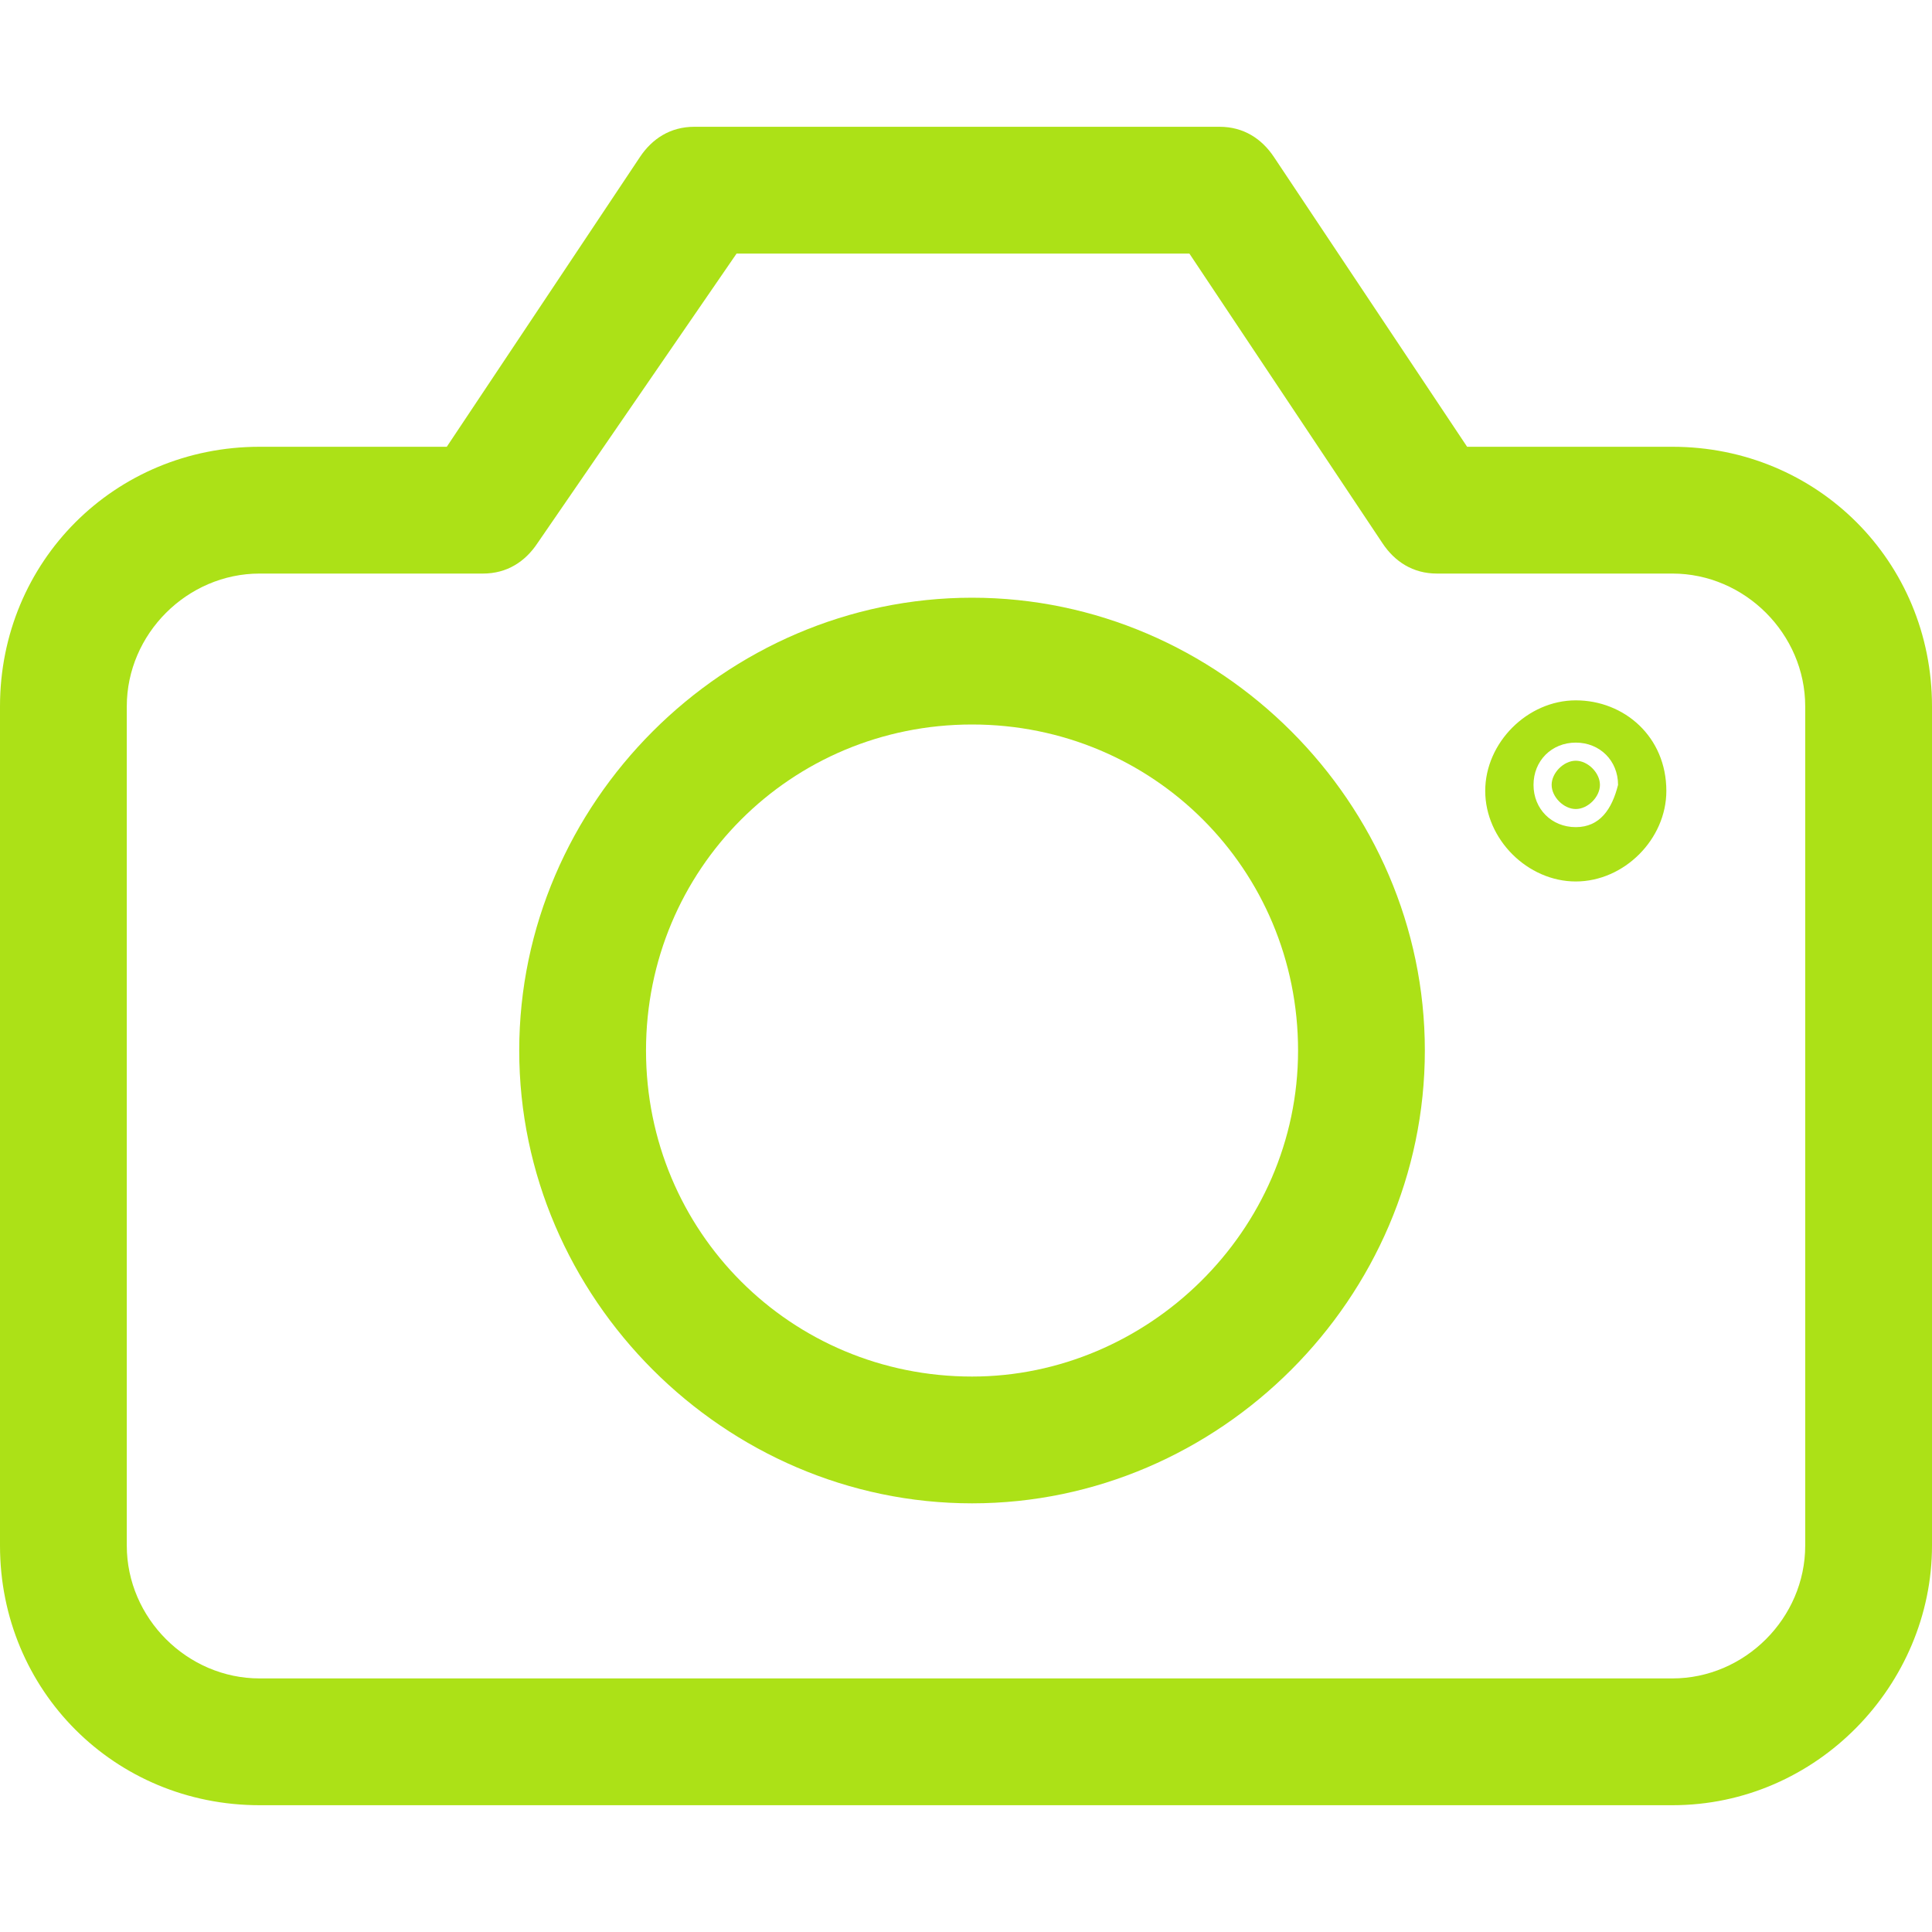 <?xml version="1.0" encoding="utf-8"?>
<!-- Generator: Adobe Illustrator 19.2.1, SVG Export Plug-In . SVG Version: 6.00 Build 0)  -->
<svg version="1.1" id="Layer_1" xmlns="http://www.w3.org/2000/svg" xmlns:xlink="http://www.w3.org/1999/xlink" x="0px" y="0px"
	 width="32px" height="32px" viewBox="0 0 32 32" style="enable-background:new 0 0 32 32;" xml:space="preserve">
<style type="text/css">
	.st0{fill:#ACE117;}
</style>
<g>
	<path class="st0" d="M27.7,7.4l-3.4,0l-3.2-4.8c-0.2-0.3-0.5-0.5-0.9-0.5h-8.7c-0.4,0-0.7,0.2-0.9,0.5L7.4,7.4l-3.1,0
		C1.9,7.4,0,9.3,0,11.7v13.9c0,2.4,1.9,4.3,4.3,4.3h23.4c2.4,0,4.3-2,4.3-4.3V11.7C32,9.3,30.1,7.4,27.7,7.4L27.7,7.4z M29.9,25.6
		c0,1.2-1,2.2-2.2,2.2H4.3c-1.2,0-2.2-1-2.2-2.2V11.7c0-1.2,1-2.2,2.2-2.2H8c0.4,0,0.7-0.2,0.9-0.5l3.3-4.8h7.5L22.9,9
		c0.2,0.3,0.5,0.5,0.9,0.5l3.9,0c1.2,0,2.2,1,2.2,2.2L29.9,25.6L29.9,25.6L29.9,25.6z M29.9,25.6"/>
	<path class="st0" d="M16.1,9.9c-4.1,0-7.5,3.4-7.5,7.5s3.4,7.5,7.5,7.5c4.1,0,7.5-3.4,7.5-7.5S20.2,9.9,16.1,9.9L16.1,9.9z
		 M16.1,22.8c-3,0-5.4-2.4-5.4-5.4c0-3,2.4-5.4,5.4-5.4c3,0,5.4,2.4,5.4,5.4C21.5,20.4,19,22.8,16.1,22.8L16.1,22.8z M16.1,22.8"/>
	<path class="st0" d="M26.5,13c0,0.2-0.2,0.4-0.4,0.4c-0.2,0-0.4-0.2-0.4-0.4c0-0.2,0.2-0.4,0.4-0.4C26.3,12.6,26.5,12.8,26.5,13
		L26.5,13z M26.5,13"/>
	<path class="st0" d="M26.1,11.6c-0.8,0-1.5,0.7-1.5,1.5c0,0.8,0.7,1.5,1.5,1.5c0.8,0,1.5-0.7,1.5-1.5
		C27.6,12.2,26.9,11.6,26.1,11.6L26.1,11.6z M26.1,13.7c-0.4,0-0.7-0.3-0.7-0.7c0-0.4,0.3-0.7,0.7-0.7c0.4,0,0.7,0.3,0.7,0.7
		C26.7,13.4,26.5,13.7,26.1,13.7L26.1,13.7z M26.1,13.7"/>
</g>
</svg>
